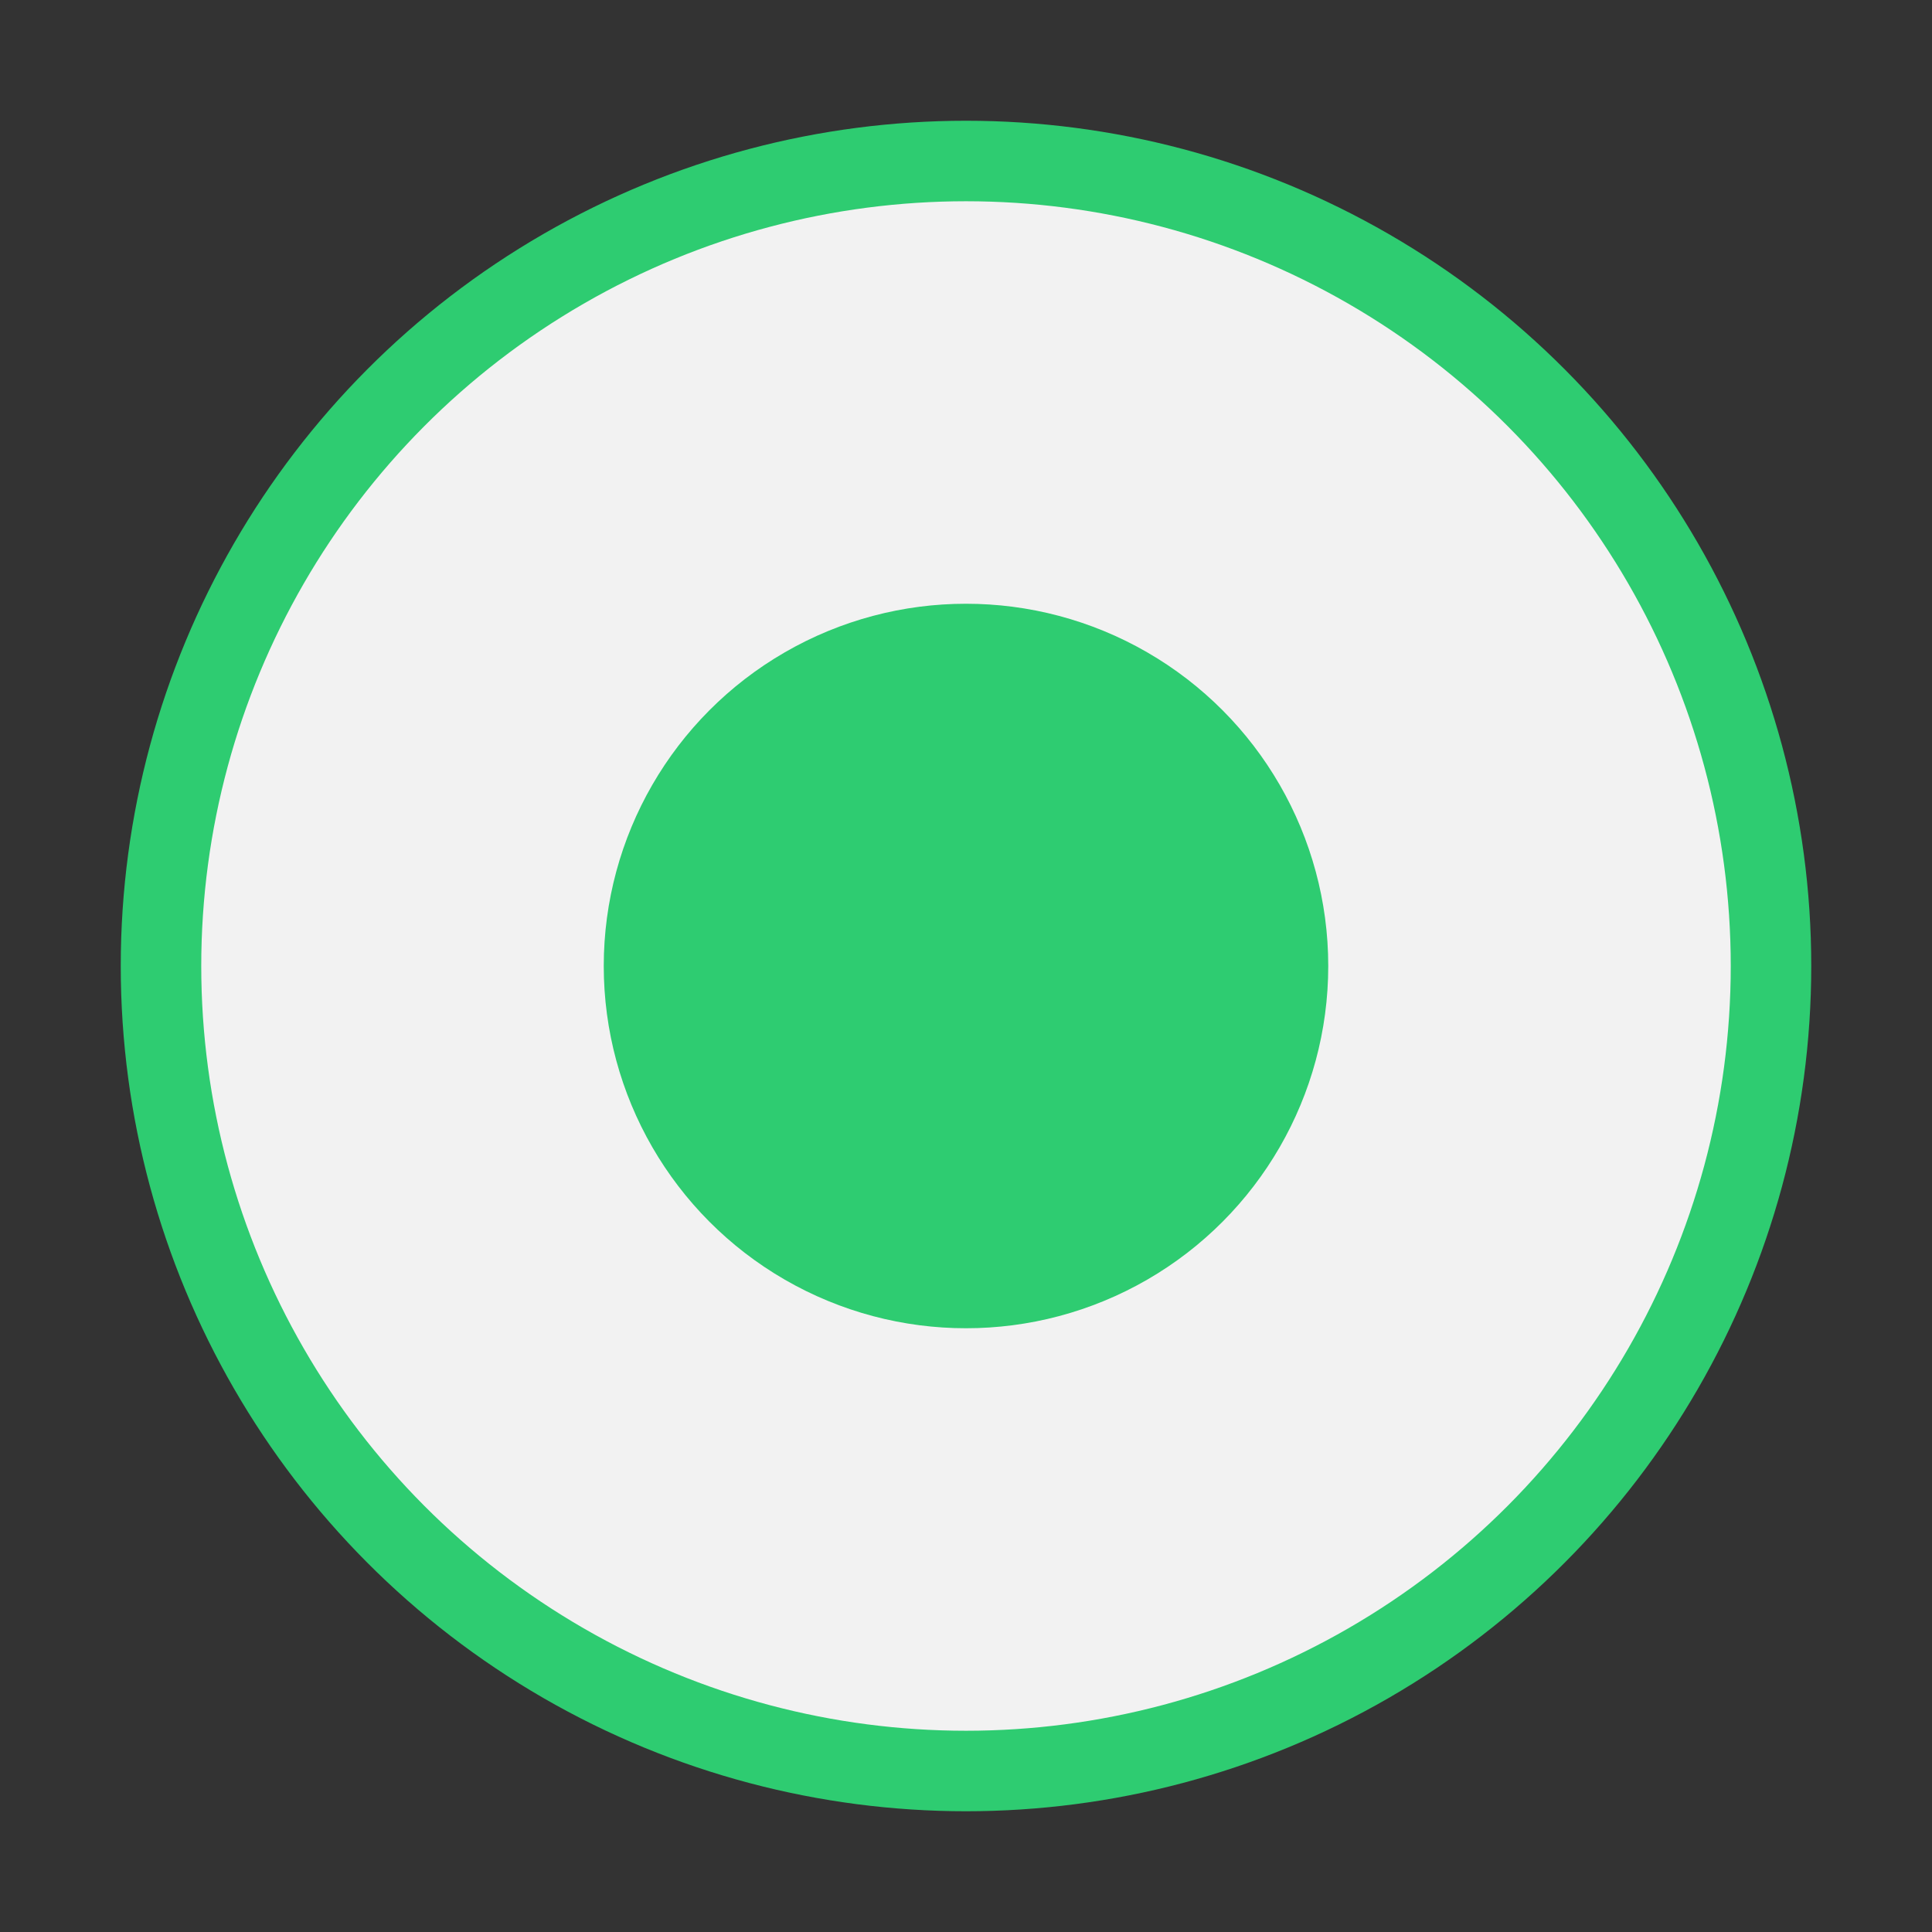 <svg xmlns="http://www.w3.org/2000/svg" viewBox="0 0 48 48" width="22" height="22">
  <rect x="0" y="0" width="48" height="48" fill="#333333" stroke="none"/>
  <!-- Outer circle -->
  <circle cx="24" cy="24" r="20" fill="#f2f2f2" stroke="#2ecc71" stroke-width="2"/>
  <!-- Inner filled circle (Selected) -->
  <circle cx="24" cy="24" r="9" fill="#2ecc71"/>
</svg>